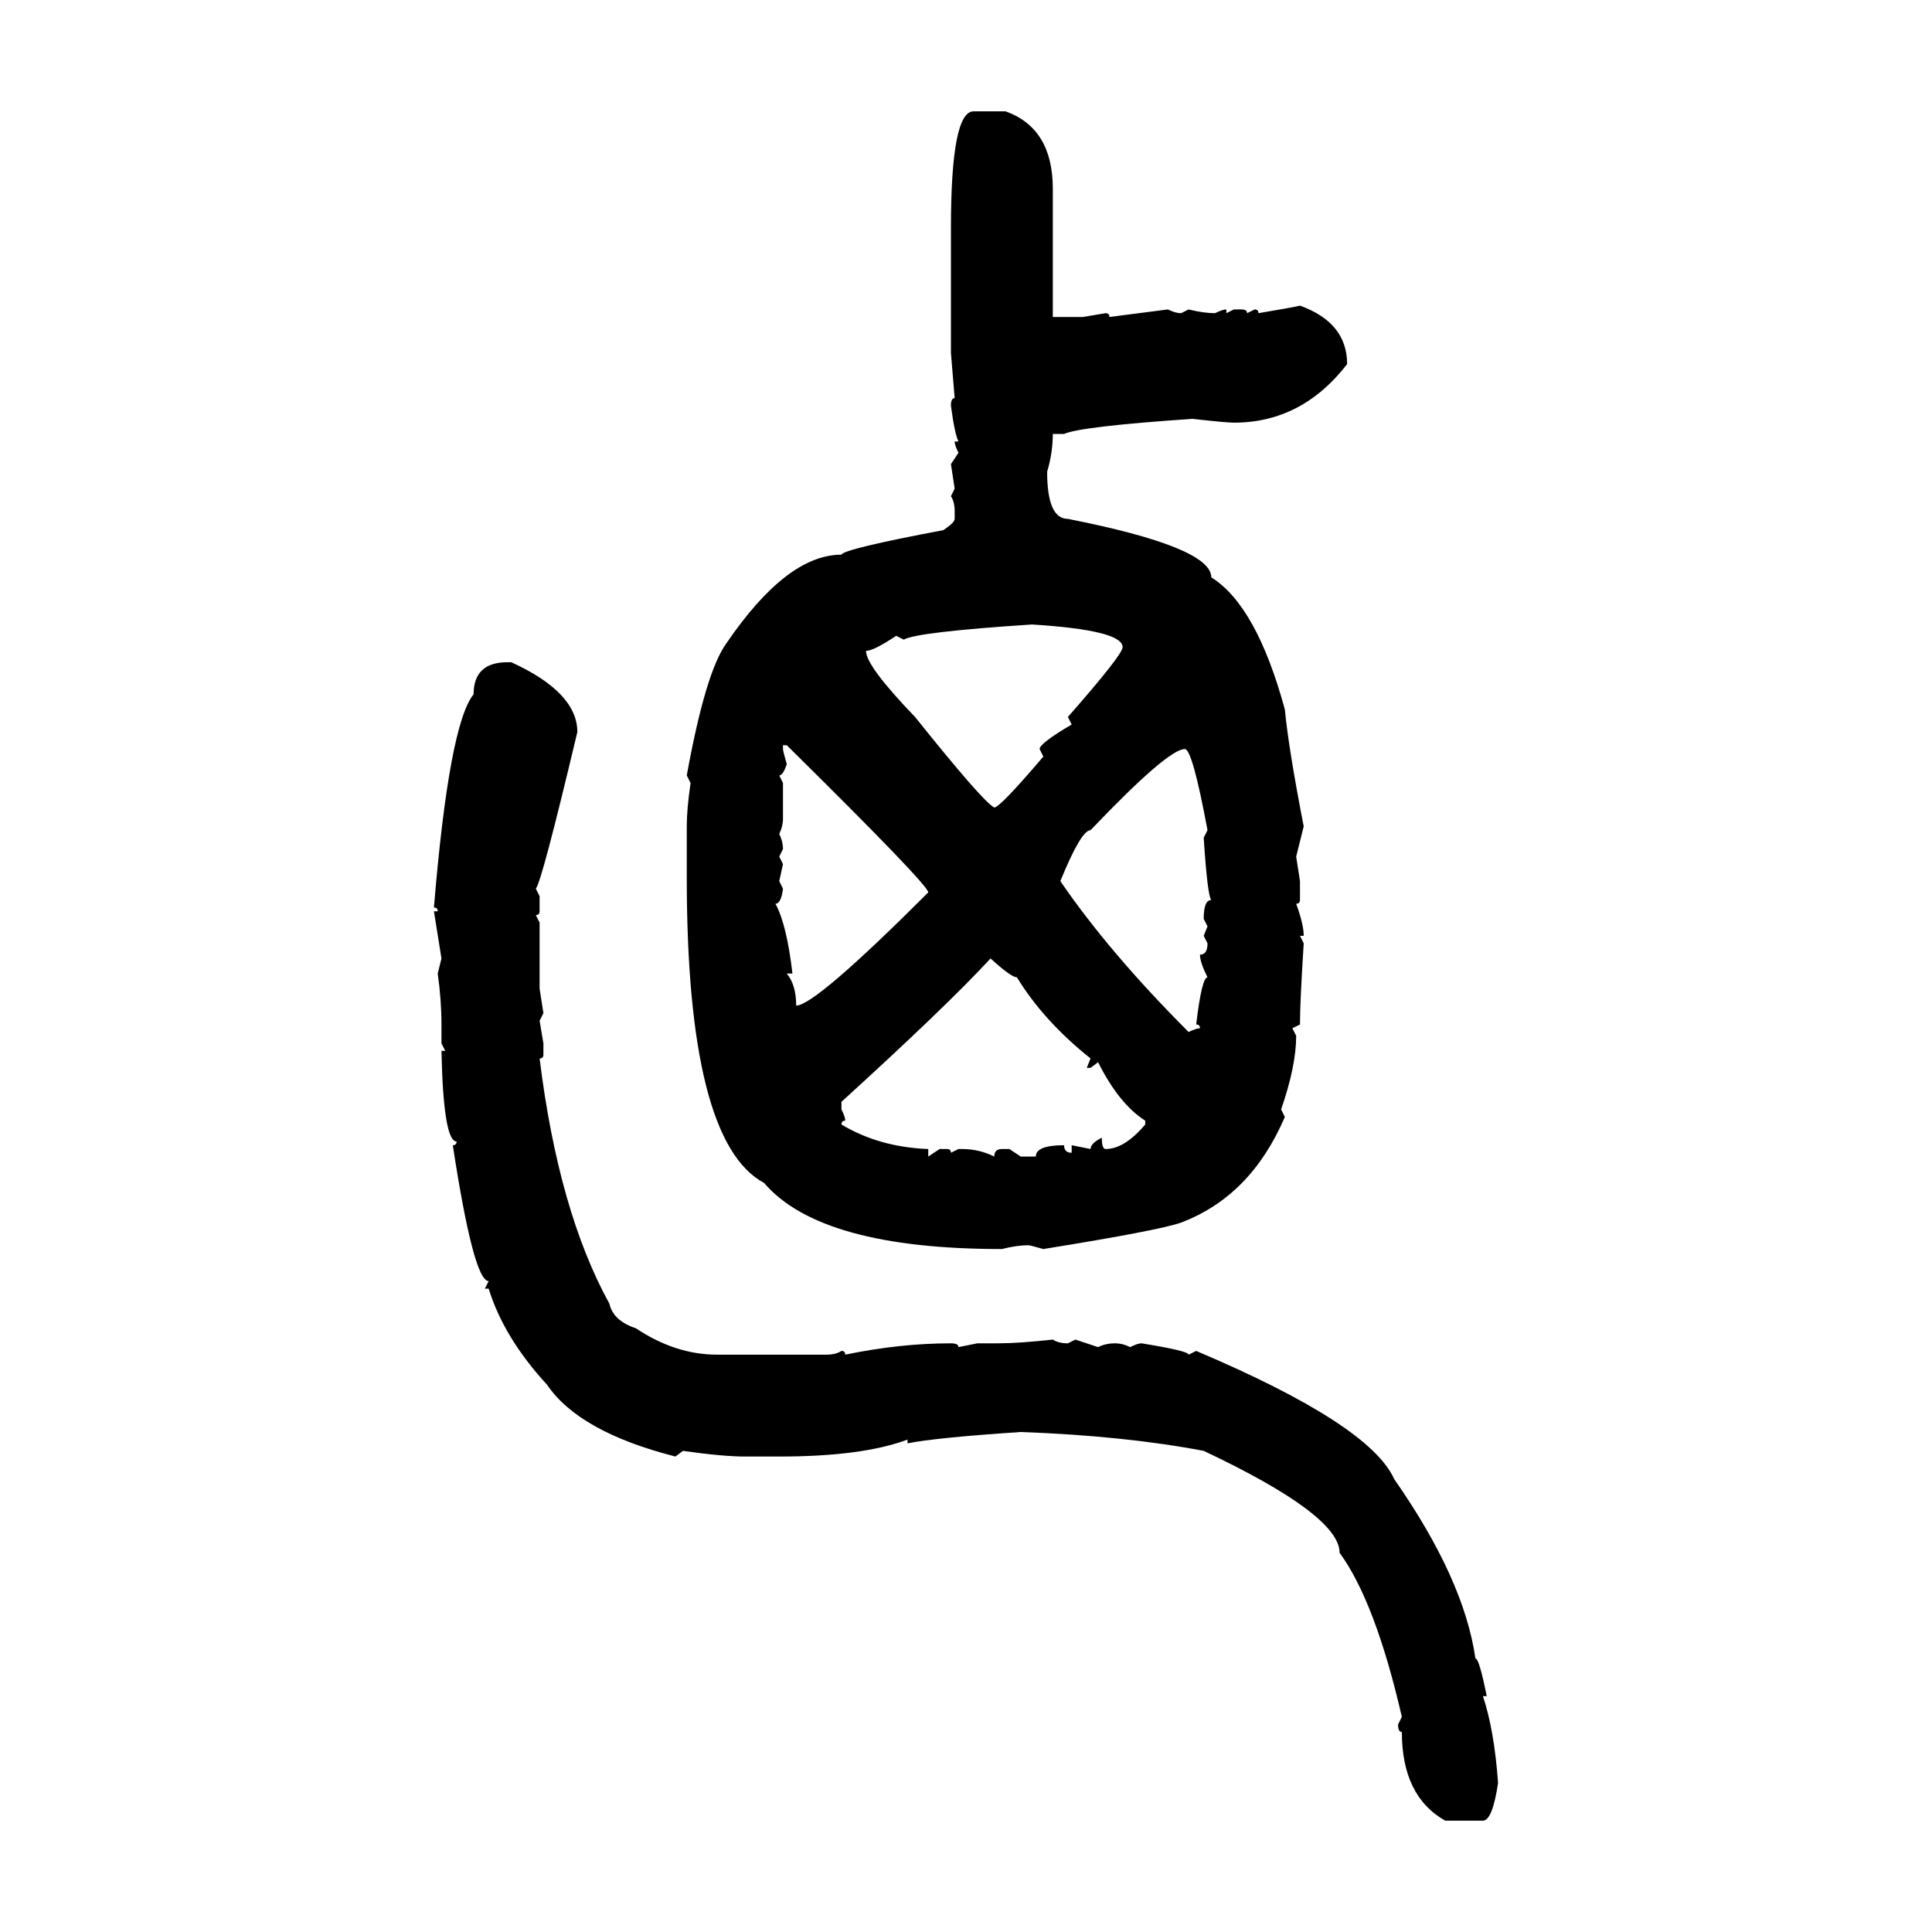 <svg xmlns="http://www.w3.org/2000/svg" xmlns:xlink="http://www.w3.org/1999/xlink" width="300" height="300"><path d="M151.17 17.29L151.17 17.29L156.15 17.29Q163.48 19.92 163.48 29.30L163.48 29.30L163.48 49.22L168.16 49.22L171.68 48.63Q172.27 48.63 172.27 49.22L172.27 49.22L181.35 48.05Q182.52 48.63 183.40 48.63L183.40 48.63L184.57 48.05Q186.91 48.63 188.67 48.63L188.67 48.63Q189.84 48.05 190.43 48.05L190.43 48.05L190.43 48.63L191.60 48.05L192.77 48.05Q193.65 48.05 193.65 48.63L193.65 48.63L194.82 48.05Q195.41 48.05 195.41 48.63L195.41 48.63Q200.68 47.75 201.86 47.46L201.86 47.46Q209.18 50.10 209.18 56.54L209.18 56.54Q202.15 65.63 191.60 65.63L191.60 65.63Q190.43 65.63 185.16 65.04L185.16 65.04Q167.87 66.21 165.23 67.38L165.23 67.38L163.48 67.38Q163.48 70.31 162.60 73.24L162.60 73.24Q162.60 80.57 165.82 80.57L165.82 80.57Q188.09 84.96 188.09 89.65L188.09 89.65Q195.12 94.04 199.51 110.16L199.51 110.16Q200.10 116.31 202.44 128.32L202.44 128.32L201.27 133.01L201.86 136.82L201.86 139.75Q201.86 140.33 201.27 140.33L201.27 140.33Q202.44 143.55 202.44 145.31L202.44 145.31L201.86 145.31L202.44 146.48Q201.86 155.57 201.86 159.08L201.86 159.08L200.68 159.67L201.27 160.84Q201.27 165.53 198.93 172.27L198.93 172.27L199.51 173.44Q194.24 185.74 183.40 189.84L183.40 189.84Q180.18 191.02 162.01 193.95L162.01 193.95Q159.96 193.36 159.67 193.36L159.67 193.36Q157.91 193.36 155.57 193.95L155.57 193.95Q127.44 193.95 118.65 183.69L118.65 183.69Q106.64 177.25 106.64 136.23L106.64 136.23L106.64 128.32Q106.64 125.68 107.23 121.58L107.23 121.58L106.64 120.41Q109.57 104.30 112.79 99.90L112.79 99.90Q122.17 86.13 130.66 86.13L130.66 86.13Q130.96 85.25 146.48 82.32L146.48 82.32Q148.24 81.15 148.24 80.57L148.24 80.57L148.24 79.39Q148.24 77.93 147.66 77.05L147.66 77.05L148.24 75.88L147.66 72.07L148.83 70.31Q148.24 69.14 148.24 68.55L148.24 68.55L148.83 68.55Q148.24 67.38 147.66 62.99L147.66 62.99Q147.66 61.82 148.24 61.82L148.24 61.82L147.66 54.79L147.66 35.45Q147.66 17.29 151.17 17.29ZM140.33 99.32L140.33 99.32L139.16 98.73Q135.64 101.07 134.47 101.07L134.47 101.07Q134.47 103.42 142.09 111.33L142.09 111.33Q152.64 124.51 154.39 125.39L154.39 125.39Q155.27 125.39 162.01 117.48L162.01 117.48L161.43 116.31Q161.43 115.43 166.41 112.50L166.41 112.50L165.82 111.33Q174.32 101.66 174.32 100.49L174.32 100.49Q174.32 97.85 160.25 96.97L160.25 96.97Q142.38 98.14 140.33 99.32ZM78.81 102.83L78.81 102.83L79.39 102.83Q89.65 107.52 89.65 113.67L89.65 113.67Q84.08 137.11 83.20 137.99L83.20 137.99L83.79 139.16L83.79 141.50Q83.79 142.09 83.20 142.09L83.20 142.09L83.79 143.26L83.79 153.52L84.38 157.32L83.79 158.50L84.38 162.01L84.38 163.77Q84.38 164.36 83.79 164.36L83.79 164.36Q86.72 188.09 94.63 202.44L94.63 202.44Q95.21 205.08 98.73 206.25L98.73 206.25Q104.88 210.35 111.33 210.35L111.33 210.35L128.32 210.35Q129.79 210.35 130.66 209.77L130.66 209.77Q131.25 209.77 131.25 210.35L131.25 210.35Q139.75 208.59 147.66 208.59L147.66 208.59Q148.83 208.59 148.83 209.18L148.83 209.18L151.76 208.59L154.98 208.59Q158.20 208.59 163.48 208.01L163.48 208.01Q164.36 208.59 165.82 208.59L165.82 208.59L166.99 208.01L170.51 209.18Q171.68 208.59 173.14 208.59L173.14 208.59Q174.32 208.59 175.49 209.18L175.49 209.18Q176.66 208.59 177.25 208.59L177.25 208.59Q184.57 209.77 184.57 210.35L184.57 210.35L185.74 209.77Q212.70 221.19 216.50 229.69L216.50 229.69Q227.34 245.21 229.10 257.52L229.10 257.52Q229.69 257.52 230.86 263.38L230.86 263.38L230.27 263.38Q232.03 268.65 232.62 276.86L232.62 276.86Q231.74 282.71 230.27 282.71L230.27 282.71L224.41 282.71Q217.68 278.91 217.68 268.95L217.68 268.95Q217.09 268.95 217.09 267.77L217.09 267.77L217.68 266.60Q213.57 248.73 208.01 241.11L208.01 241.11Q208.01 235.25 186.91 225.29L186.91 225.29Q174.61 222.95 158.50 222.36L158.50 222.36Q145.31 223.24 140.92 224.12L140.92 224.12L140.92 223.54Q133.89 226.17 121.00 226.17L121.00 226.17L115.72 226.17Q112.21 226.17 106.05 225.29L106.05 225.29L104.88 226.17Q89.94 222.36 84.96 215.04L84.96 215.04Q78.22 207.71 75.88 200.10L75.88 200.10L75.29 200.10L75.88 198.93Q73.54 198.93 70.31 177.83L70.31 177.83Q70.90 177.83 70.90 177.25L70.90 177.25Q68.85 177.25 68.55 163.18L68.55 163.18L69.14 163.18L68.55 162.01L68.55 159.08Q68.55 155.27 67.97 151.17L67.97 151.17L68.55 148.83L67.38 141.50L67.97 141.50Q67.97 140.92 67.38 140.92L67.38 140.92Q69.73 112.50 73.54 107.81L73.54 107.81Q73.54 102.83 78.81 102.83ZM122.17 115.72L121.58 115.72L121.58 116.31Q121.58 116.60 122.17 118.65L122.17 118.65Q121.58 120.41 121.00 120.41L121.00 120.41L121.58 121.58L121.58 127.15Q121.58 128.32 121.00 129.49L121.00 129.49Q121.58 130.66 121.58 131.84L121.58 131.84L121.00 133.01L121.58 134.18L121.00 136.82L121.58 137.99Q121.29 140.33 120.41 140.33L120.41 140.33Q122.17 143.55 123.05 151.17L123.05 151.17L122.17 151.17Q123.63 152.93 123.63 156.15L123.63 156.15Q126.56 156.15 144.14 138.57L144.14 138.57Q144.14 137.40 122.17 115.72L122.17 115.72ZM164.65 136.82L164.65 136.82Q172.27 147.95 184.57 160.25L184.57 160.25Q185.74 159.67 186.33 159.67L186.33 159.67Q186.33 159.08 185.74 159.08L185.74 159.08Q186.62 151.76 187.50 151.76L187.50 151.76Q186.33 149.41 186.33 148.24L186.33 148.24Q187.50 148.24 187.50 146.48L187.50 146.48L186.91 145.31L187.50 143.85L186.91 142.68Q186.91 139.75 188.09 139.75L188.09 139.75Q187.50 139.16 186.91 130.08L186.91 130.08L187.50 128.91Q185.16 116.31 183.98 116.31L183.98 116.31Q181.35 116.31 169.34 128.91L169.34 128.91Q167.87 128.91 164.65 136.82ZM130.66 171.09L130.66 172.27Q131.25 173.44 131.25 174.02L131.25 174.02Q130.66 174.02 130.66 174.61L130.66 174.61Q136.52 178.13 144.14 178.42L144.14 178.42L144.14 179.59L145.90 178.42L147.07 178.42Q147.66 178.42 147.66 179.00L147.66 179.00L148.83 178.42L149.41 178.42Q152.05 178.42 154.39 179.59L154.39 179.59Q154.39 178.42 155.57 178.42L155.57 178.42L156.74 178.42L158.50 179.59L160.84 179.59Q160.84 177.83 165.23 177.83L165.23 177.83Q165.23 179.00 166.41 179.00L166.41 179.00L166.41 177.83L169.34 178.42Q169.34 177.54 171.09 176.66L171.09 176.66Q171.09 178.42 171.68 178.42L171.68 178.42Q174.61 178.42 177.83 174.61L177.83 174.61L177.83 174.02Q173.73 171.39 170.51 164.94L170.51 164.94L169.34 165.82L168.75 165.82L169.34 164.36Q162.01 158.50 157.91 151.76L157.91 151.76Q157.03 151.76 153.81 148.83L153.81 148.83Q147.07 156.15 130.66 171.09L130.66 171.09Z"/></svg>